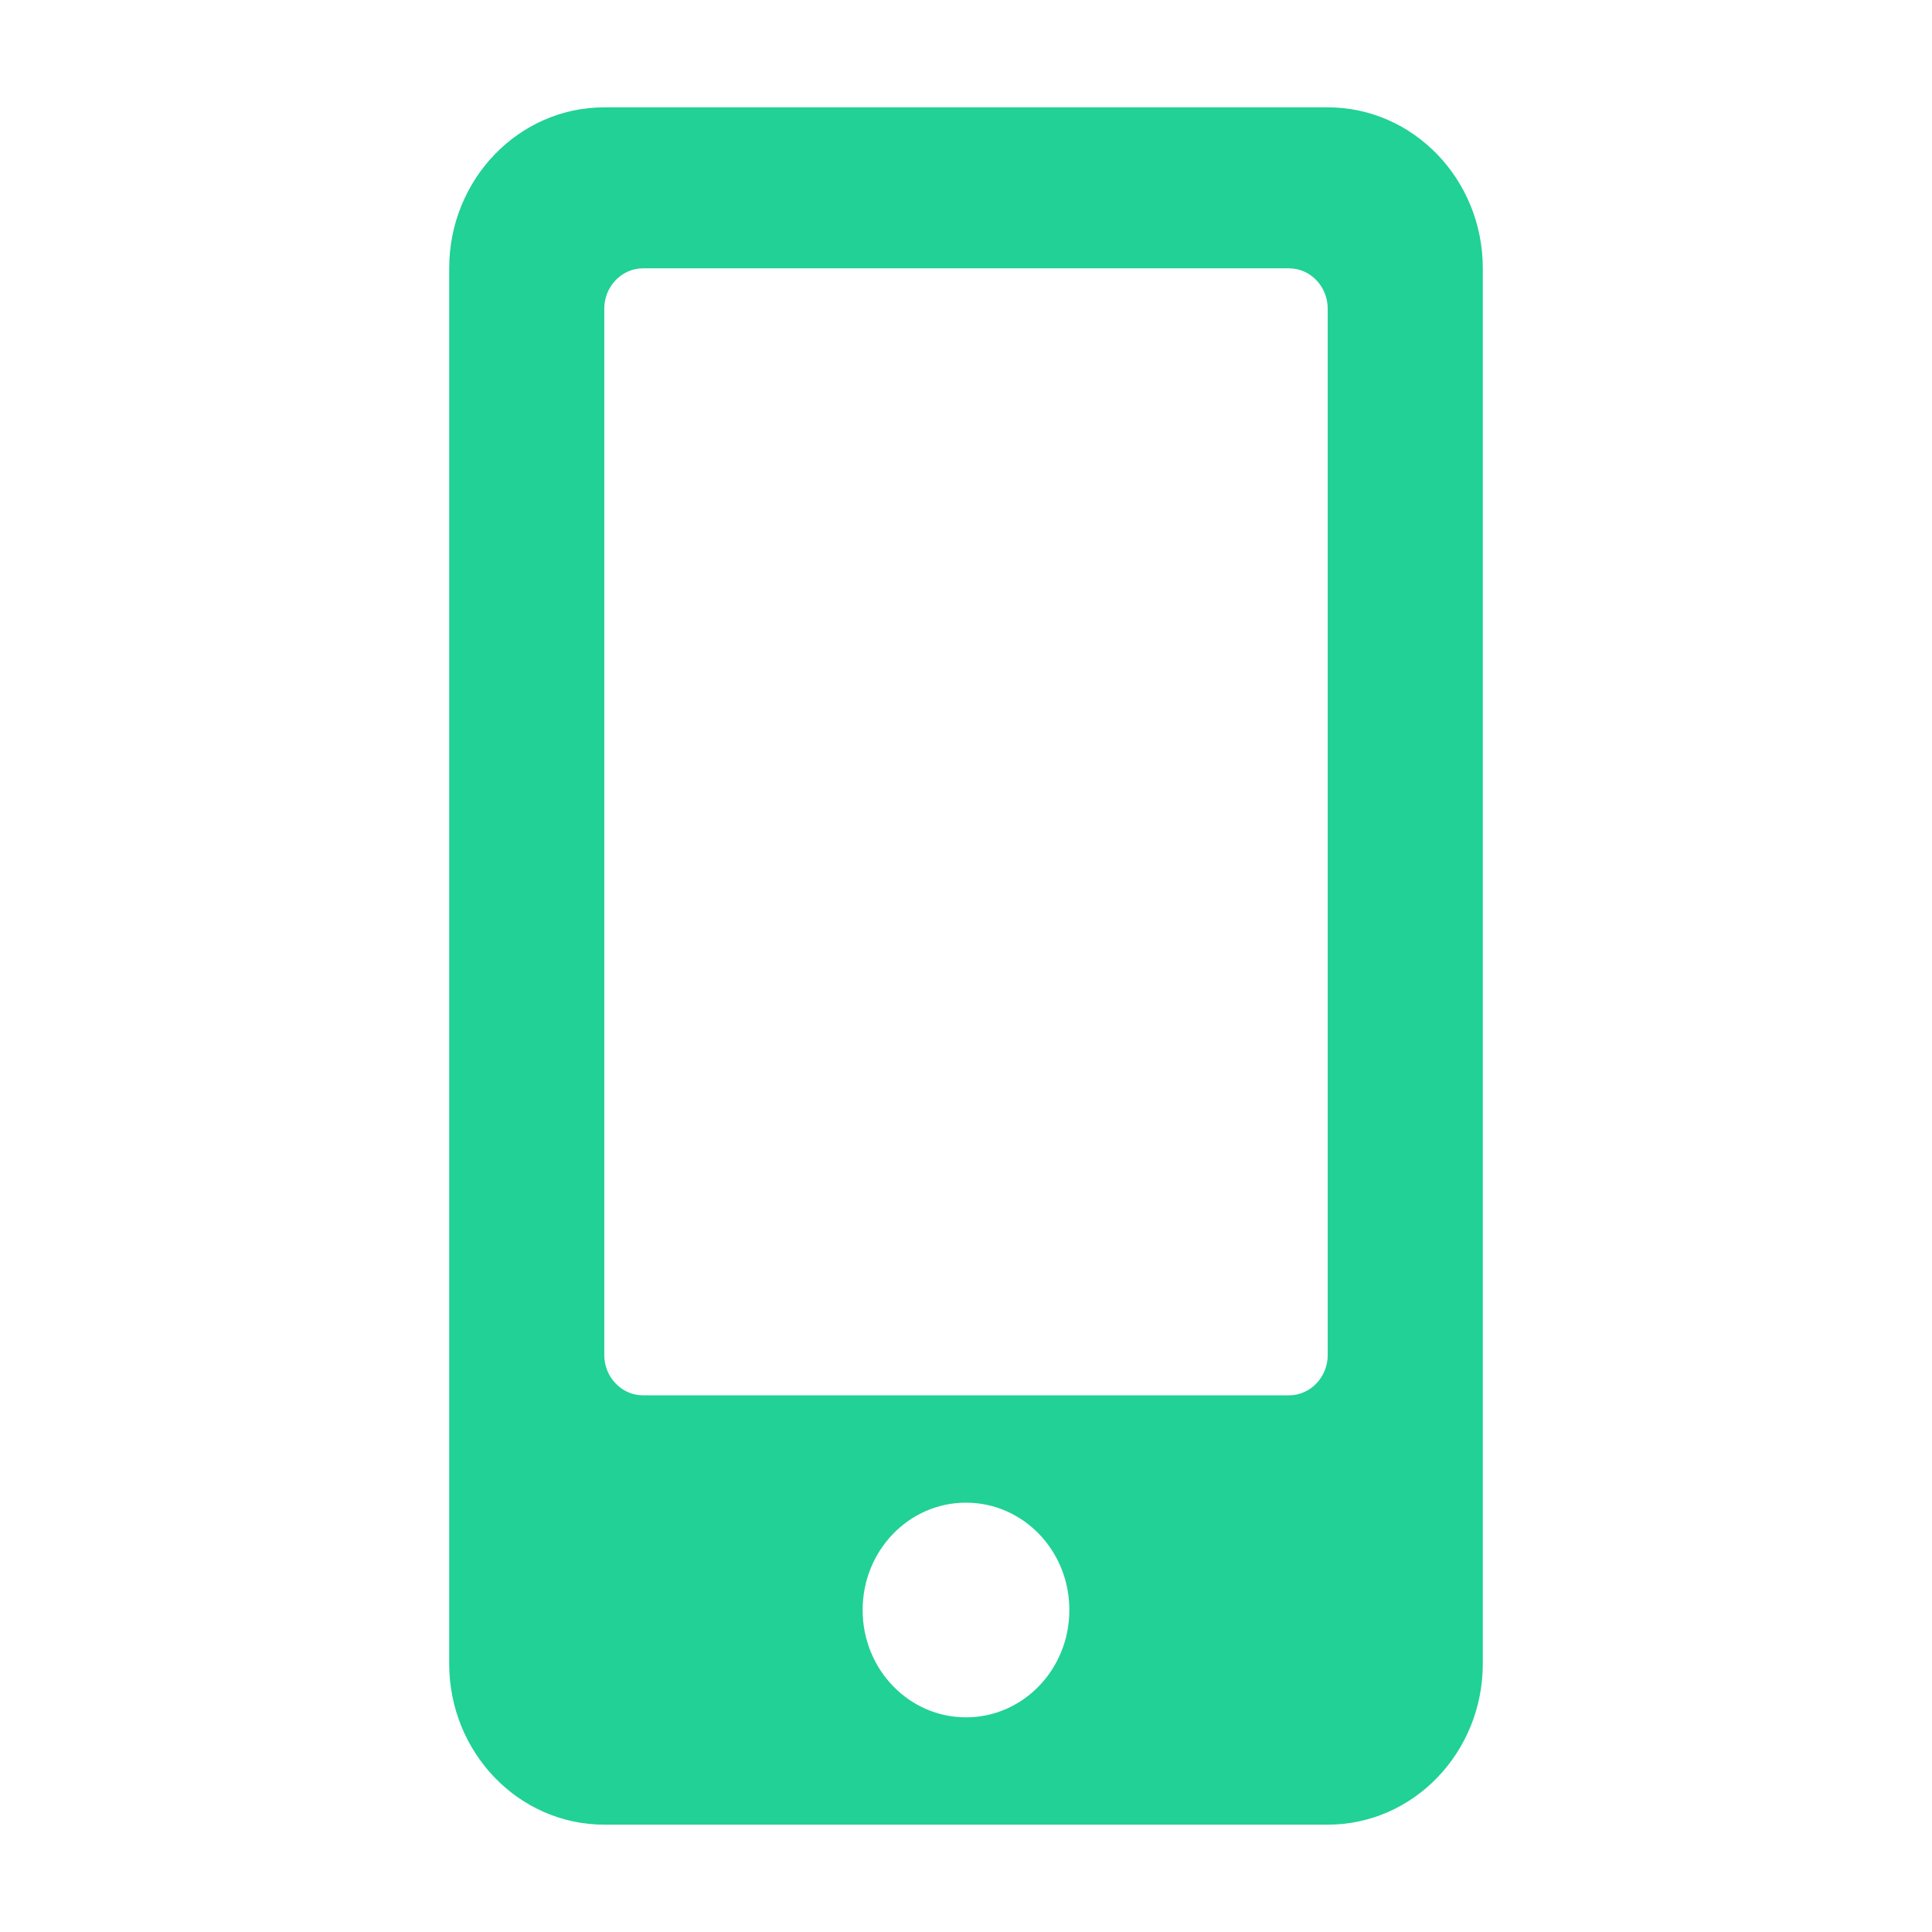<svg width="18" height="18" viewBox="0 0 18 18" fill="none" xmlns="http://www.w3.org/2000/svg">
<path d="M12.37 1H5.63C4.832 1 4.185 1.672 4.185 2.5V15.5C4.185 16.328 4.832 17 5.63 17H12.37C13.168 17 13.815 16.328 13.815 15.5V2.5C13.815 1.672 13.168 1 12.37 1ZM9 16C8.467 16 8.037 15.553 8.037 15C8.037 14.447 8.467 14 9 14C9.533 14 9.963 14.447 9.963 15C9.963 15.553 9.533 16 9 16ZM12.37 12.625C12.37 12.831 12.208 13 12.009 13H5.991C5.792 13 5.63 12.831 5.63 12.625V2.875C5.63 2.669 5.792 2.5 5.991 2.5H12.009C12.208 2.5 12.37 2.669 12.37 2.875V12.625Z" fill="#21D196"></path>
</svg>
